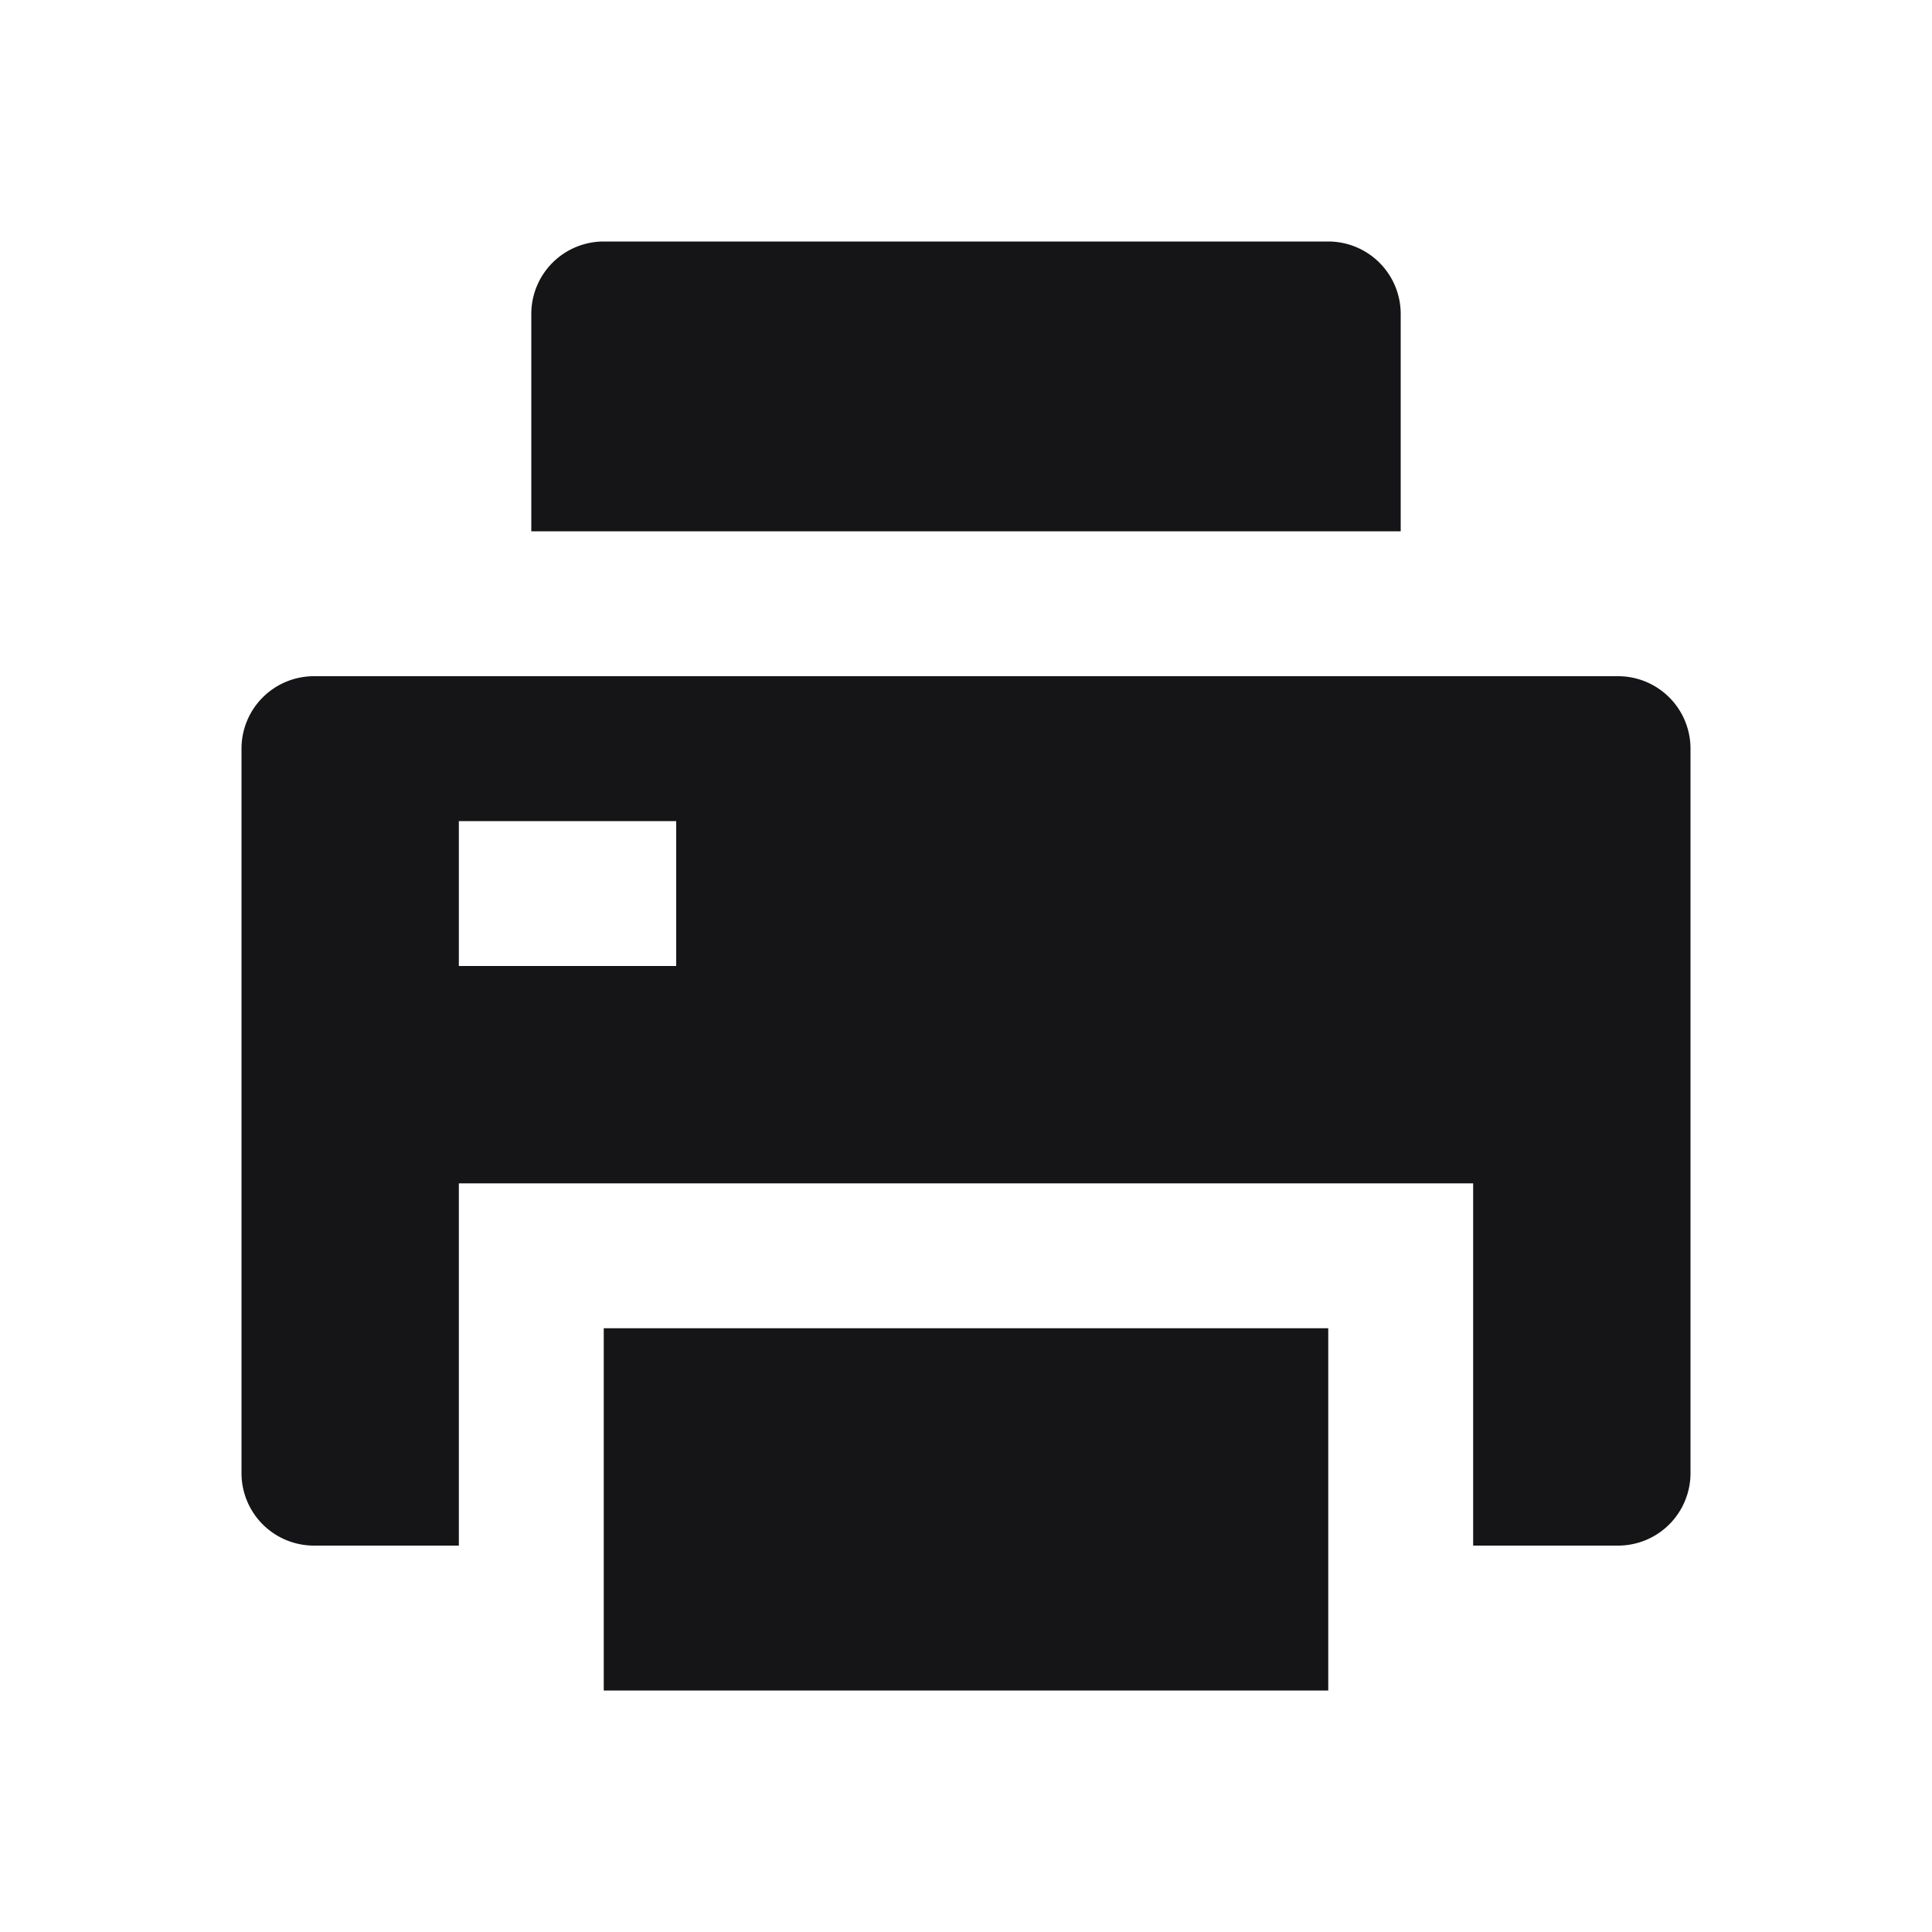 <svg xmlns="http://www.w3.org/2000/svg" width="24" height="24" fill="none"><path fill="#151517" d="M7.5 16.5h9V21h-9v-4.5Zm10.8 2.7v-4.5H5.7v4.5H3.9a.9.9 0 0 1-.9-.9v-9a.9.9 0 0 1 .9-.9h16.2a.9.9 0 0 1 .9.9v9a.9.9 0 0 1-.9.9h-1.8Zm-12.6-9V12h2.7v-1.8H5.7ZM7.5 3h9a.9.9 0 0 1 .9.9v2.7H6.6V3.9a.9.9 0 0 1 .9-.9Z"/></svg>